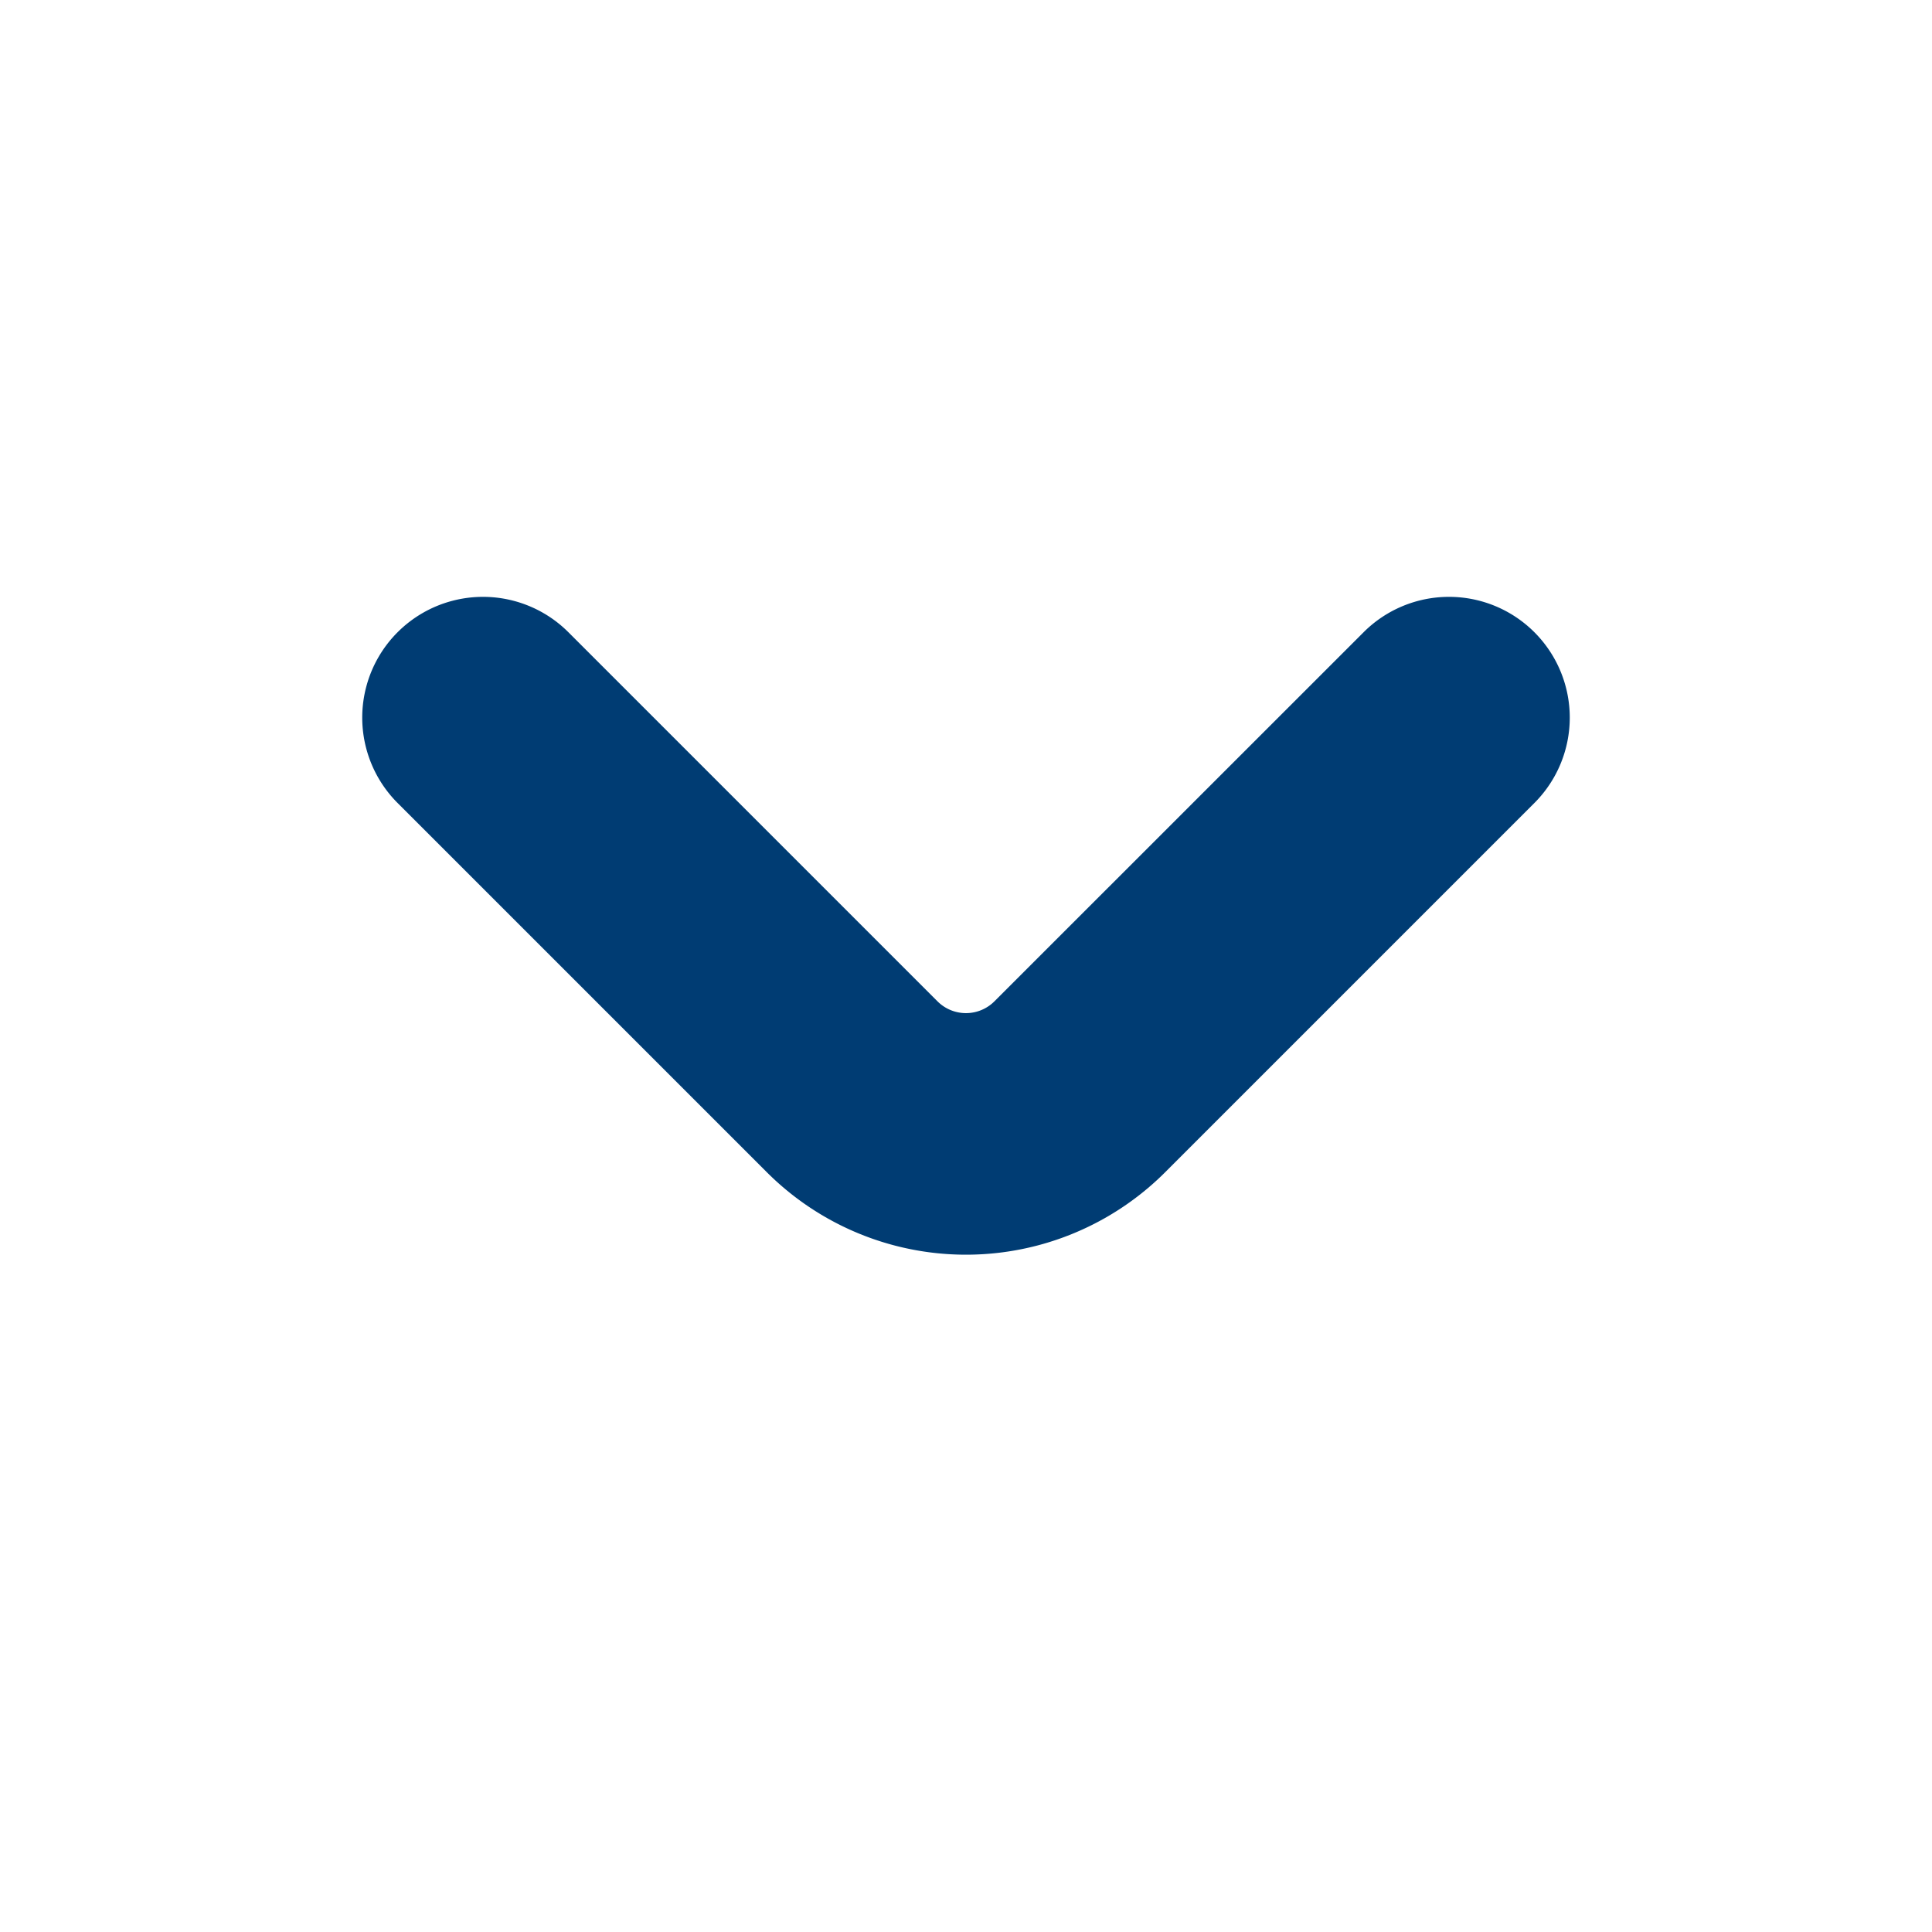 <?xml version="1.0" encoding="UTF-8" standalone="no"?>
<svg
   id="Bold"
   viewBox="0 0 24 24"
   width="512"
   height="512"
   version="1.1"
   sodipodi:docname="angle-small-down-vcityblue.svg"
   inkscape:version="1.1.2 (0a00cf5339, 2022-02-04)"
   xmlns:inkscape="http://www.inkscape.org/namespaces/inkscape"
   xmlns:sodipodi="http://sodipodi.sourceforge.net/DTD/sodipodi-0.dtd"
   xmlns="http://www.w3.org/2000/svg"
   xmlns:svg="http://www.w3.org/2000/svg">
  <defs
     id="defs861" />
  <sodipodi:namedview
     id="namedview859"
     pagecolor="#ffffff"
     bordercolor="#666666"
     borderopacity="1.0"
     inkscape:pageshadow="2"
     inkscape:pageopacity="0.0"
     inkscape:pagecheckerboard="0"
     showgrid="false"
     inkscape:zoom="1.6289062"
     inkscape:cx="255.69305"
     inkscape:cy="256"
     inkscape:window-width="1920"
     inkscape:window-height="1043"
     inkscape:window-x="1018"
     inkscape:window-y="0"
     inkscape:window-maximized="1"
     inkscape:current-layer="Bold" />
  <path
     d="M19.061,7.854a1.5,1.5,0,0,0-2.122,0l-4.586,4.585a.5.5,0,0,1-.707,0L7.061,7.854A1.5,1.5,0,0,0,4.939,9.975l4.586,4.586a3.5,3.5,0,0,0,4.95,0l4.586-4.586A1.5,1.5,0,0,0,19.061,7.854Z"
     id="path856"
     style="fill:#003c73;fill-opacity:1" />
</svg>
